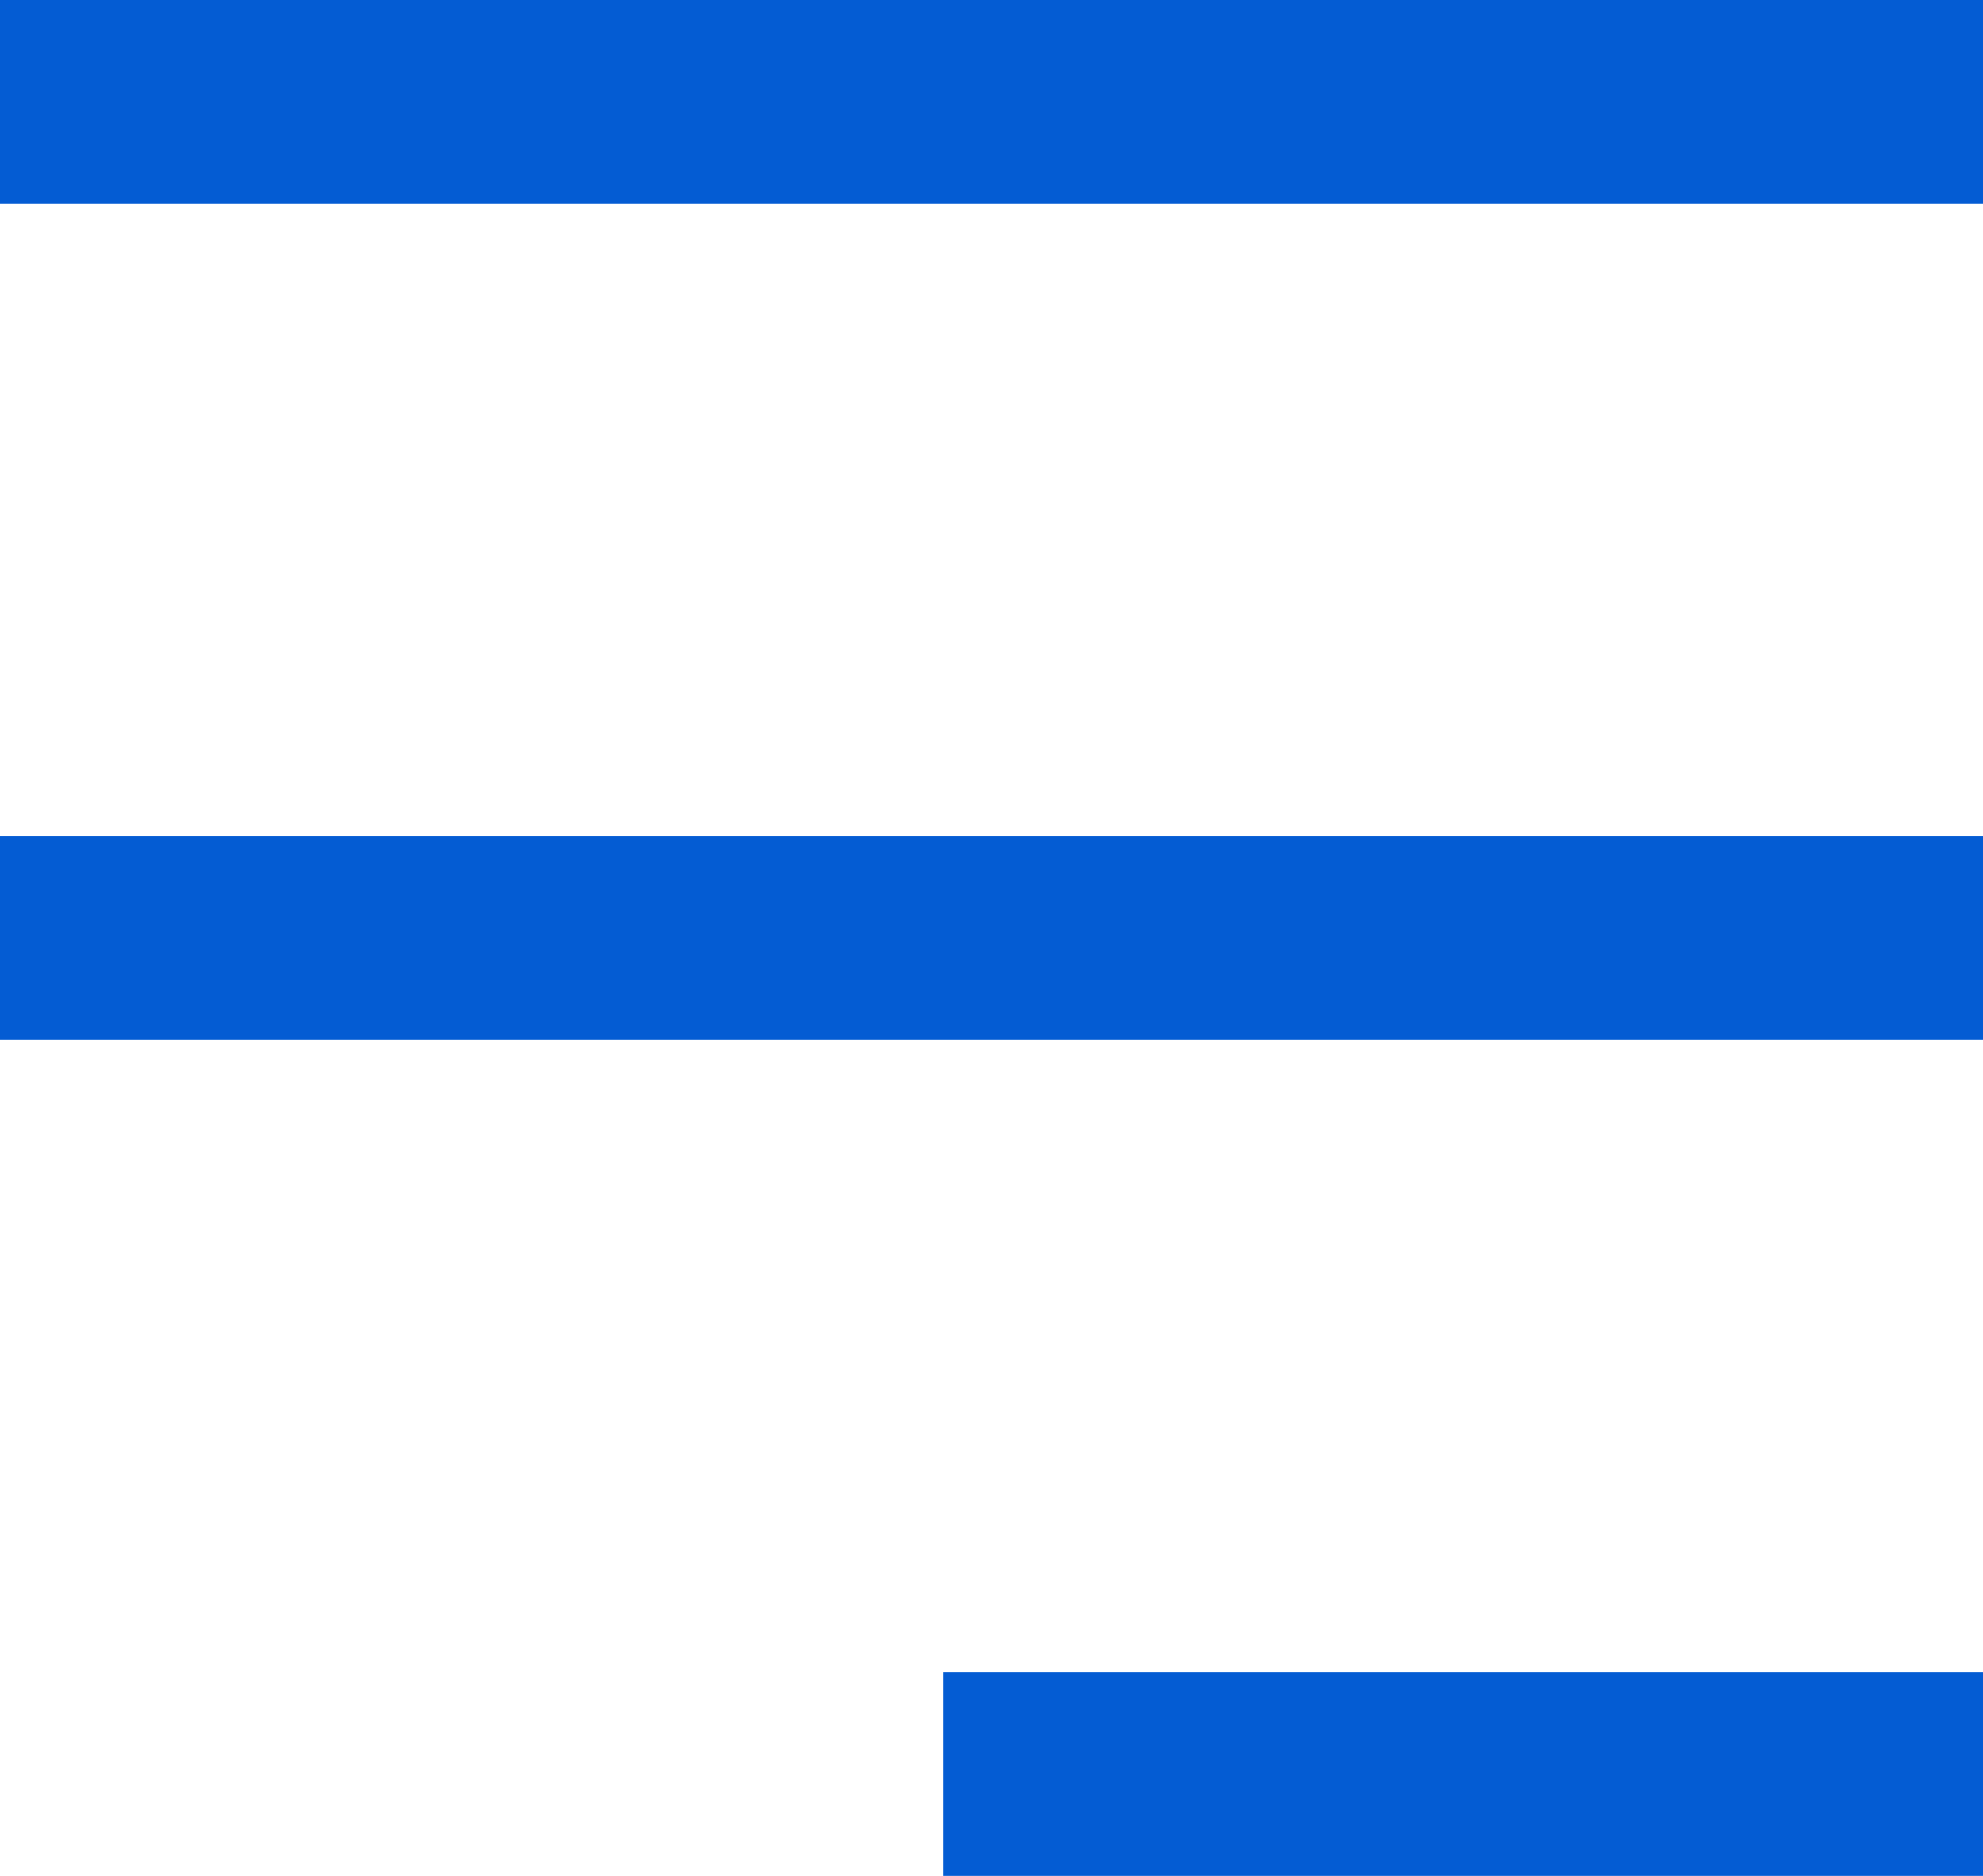 <svg xmlns="http://www.w3.org/2000/svg" viewBox="0 0 92.5 87.5"><defs><style>.cls-1{fill:#045cd3;}</style></defs><title>Asset 1</title><g id="Layer_2" data-name="Layer 2"><g id="Layer_1-2" data-name="Layer 1"><rect class="cls-1" width="92.5" height="9.5"/><rect class="cls-1" y="39" width="92.5" height="9.5"/><rect class="cls-1" x="44" y="78" width="48.5" height="9.5"/></g></g></svg>